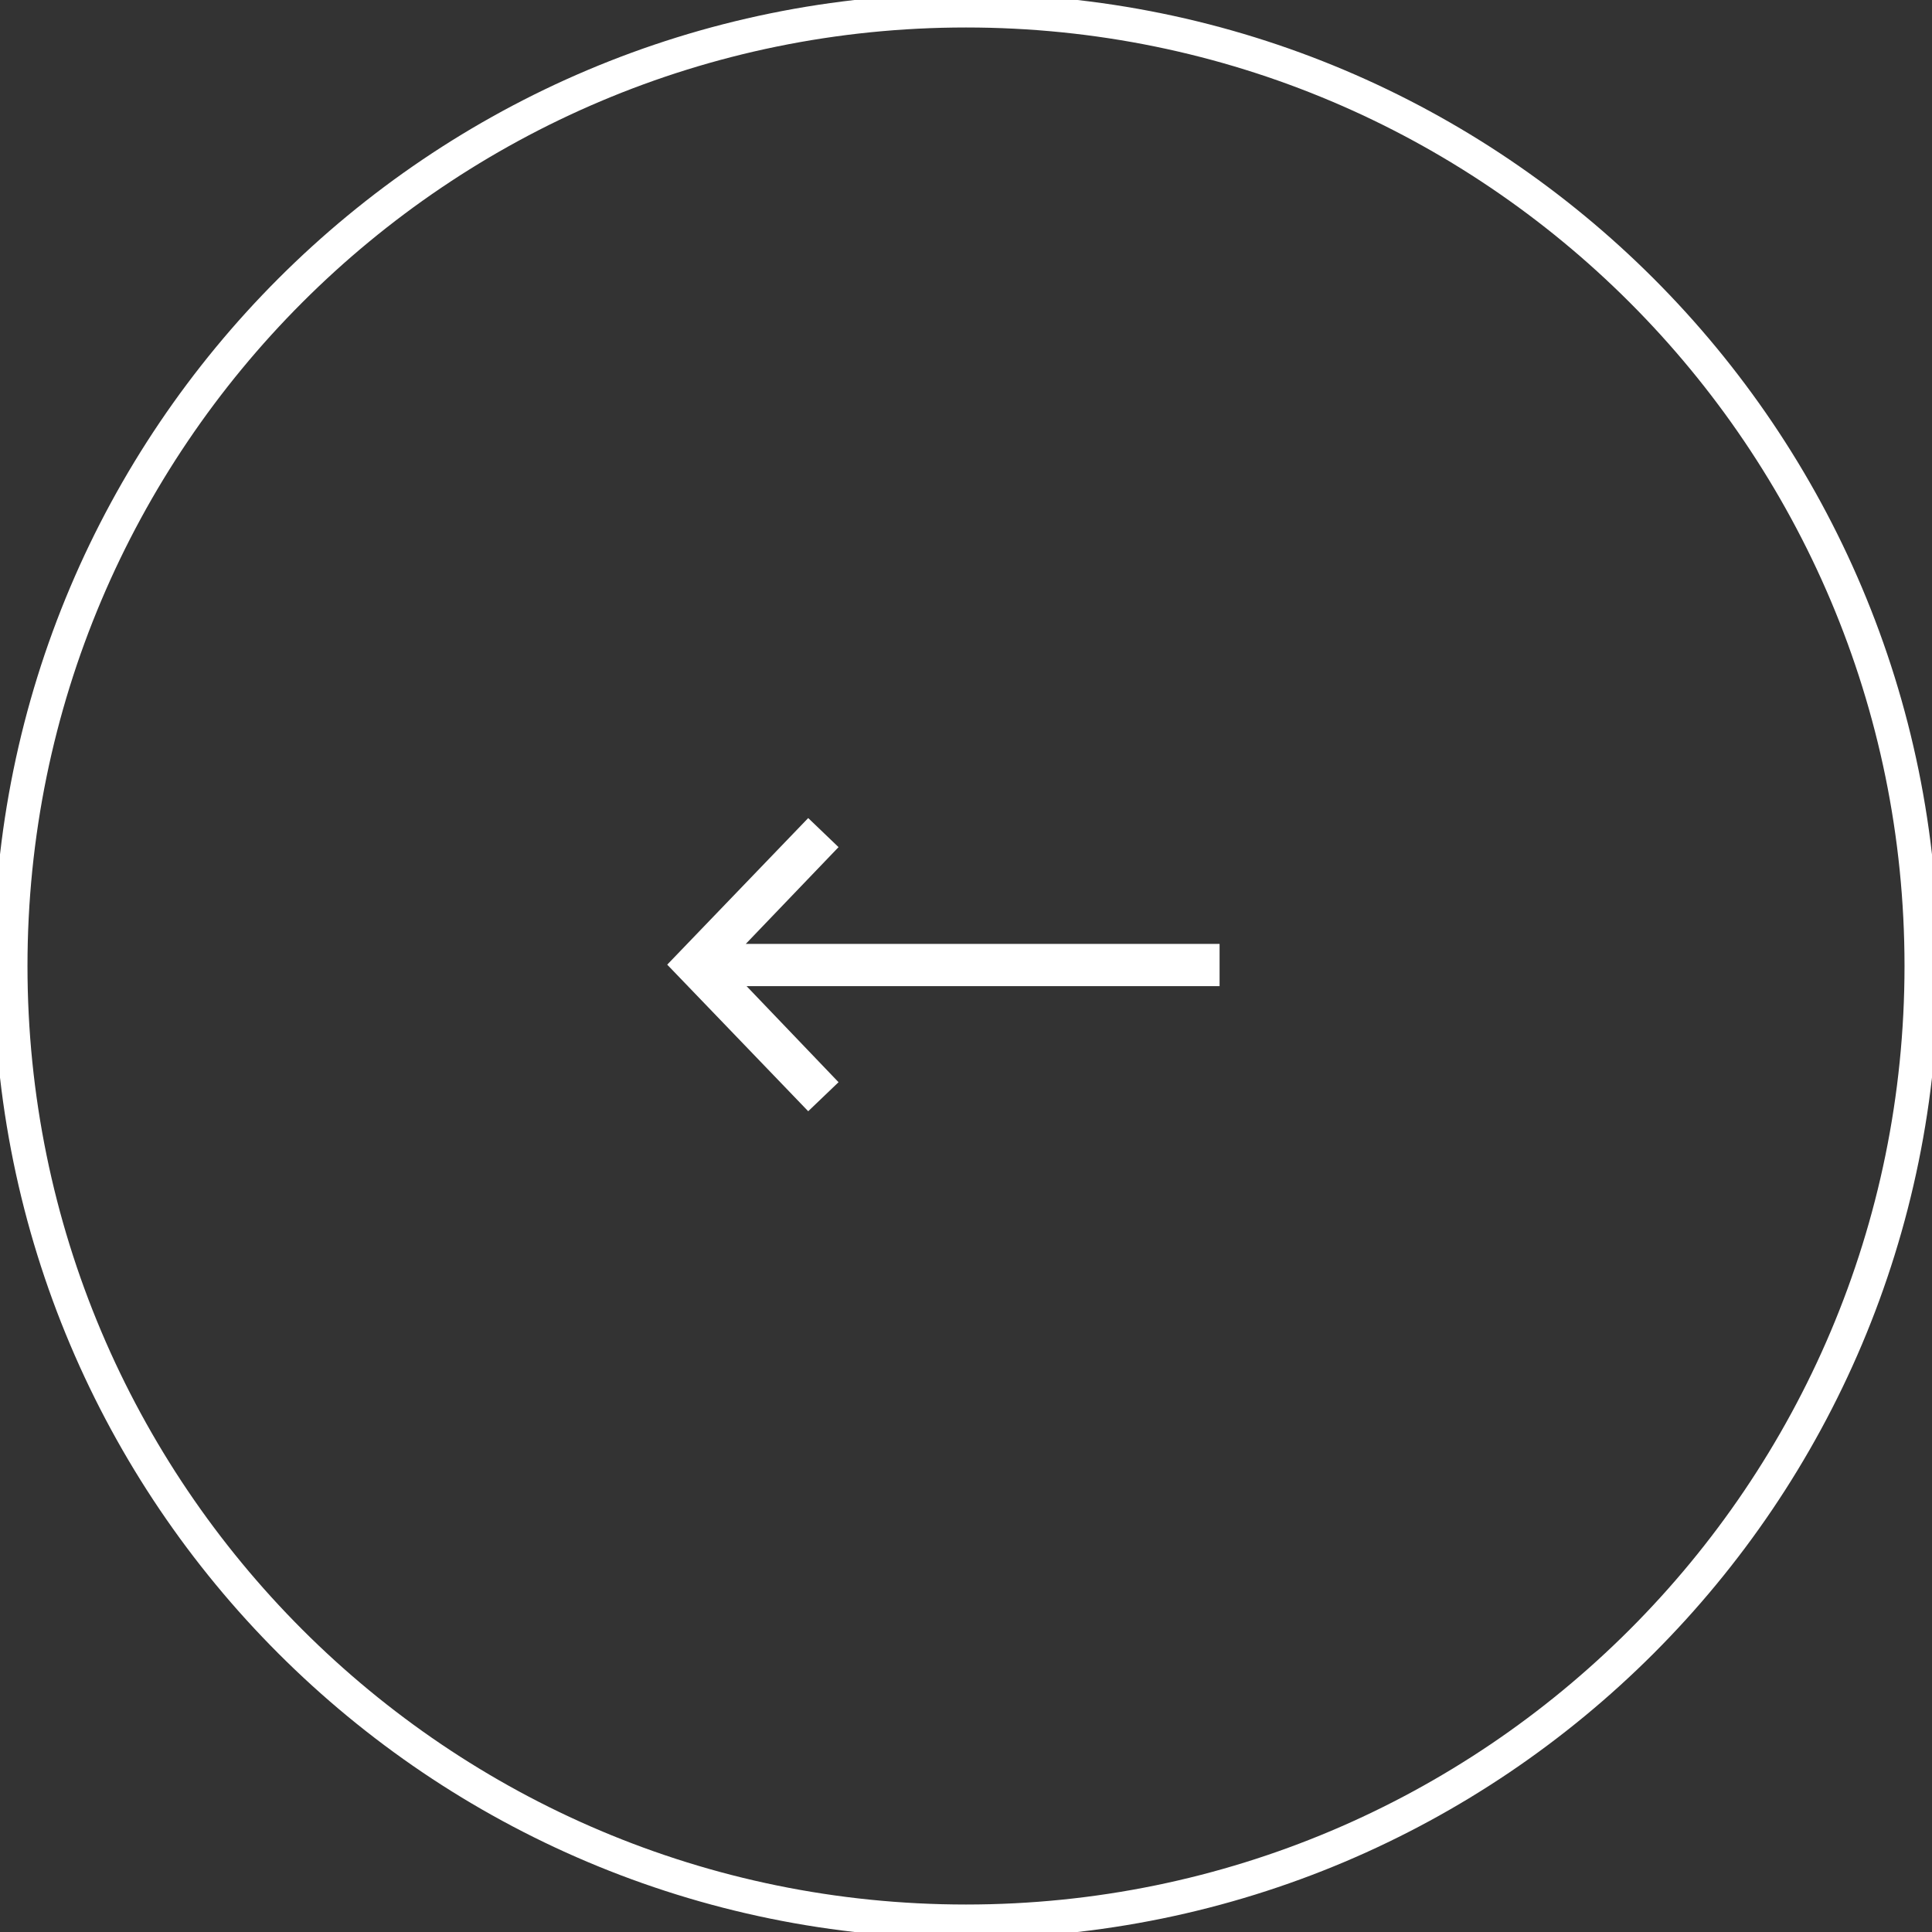 <?xml version="1.0" encoding="UTF-8"?> <svg xmlns="http://www.w3.org/2000/svg" width="40" height="40" viewBox="0 0 40 40" fill="none"><rect x="0" y="0" width="40" height="40" fill="#333333" stroke="none"/><g clip-path="url(#clip0_14_131)"><path d="M0.219 20C0.219 30.925 9.075 39.781 20 39.781C30.925 39.781 39.781 30.925 39.781 20C39.781 9.075 30.925 0.219 20 0.219C9.075 0.219 0.219 9.075 0.219 20Z" stroke="white" stroke-width="0.7"></path><path d="M13.814 19.972L16.733 16.937L17.361 17.539L15.441 19.542H25.25V20.417H15.457L17.361 22.406L16.733 23.007L13.814 19.972Z" fill="white"></path></g><defs><clipPath id="clip0_14_131"><rect width="40" height="40" fill="white" transform="matrix(-1 0 0 -1 40 40)"></rect></clipPath></defs></svg> 